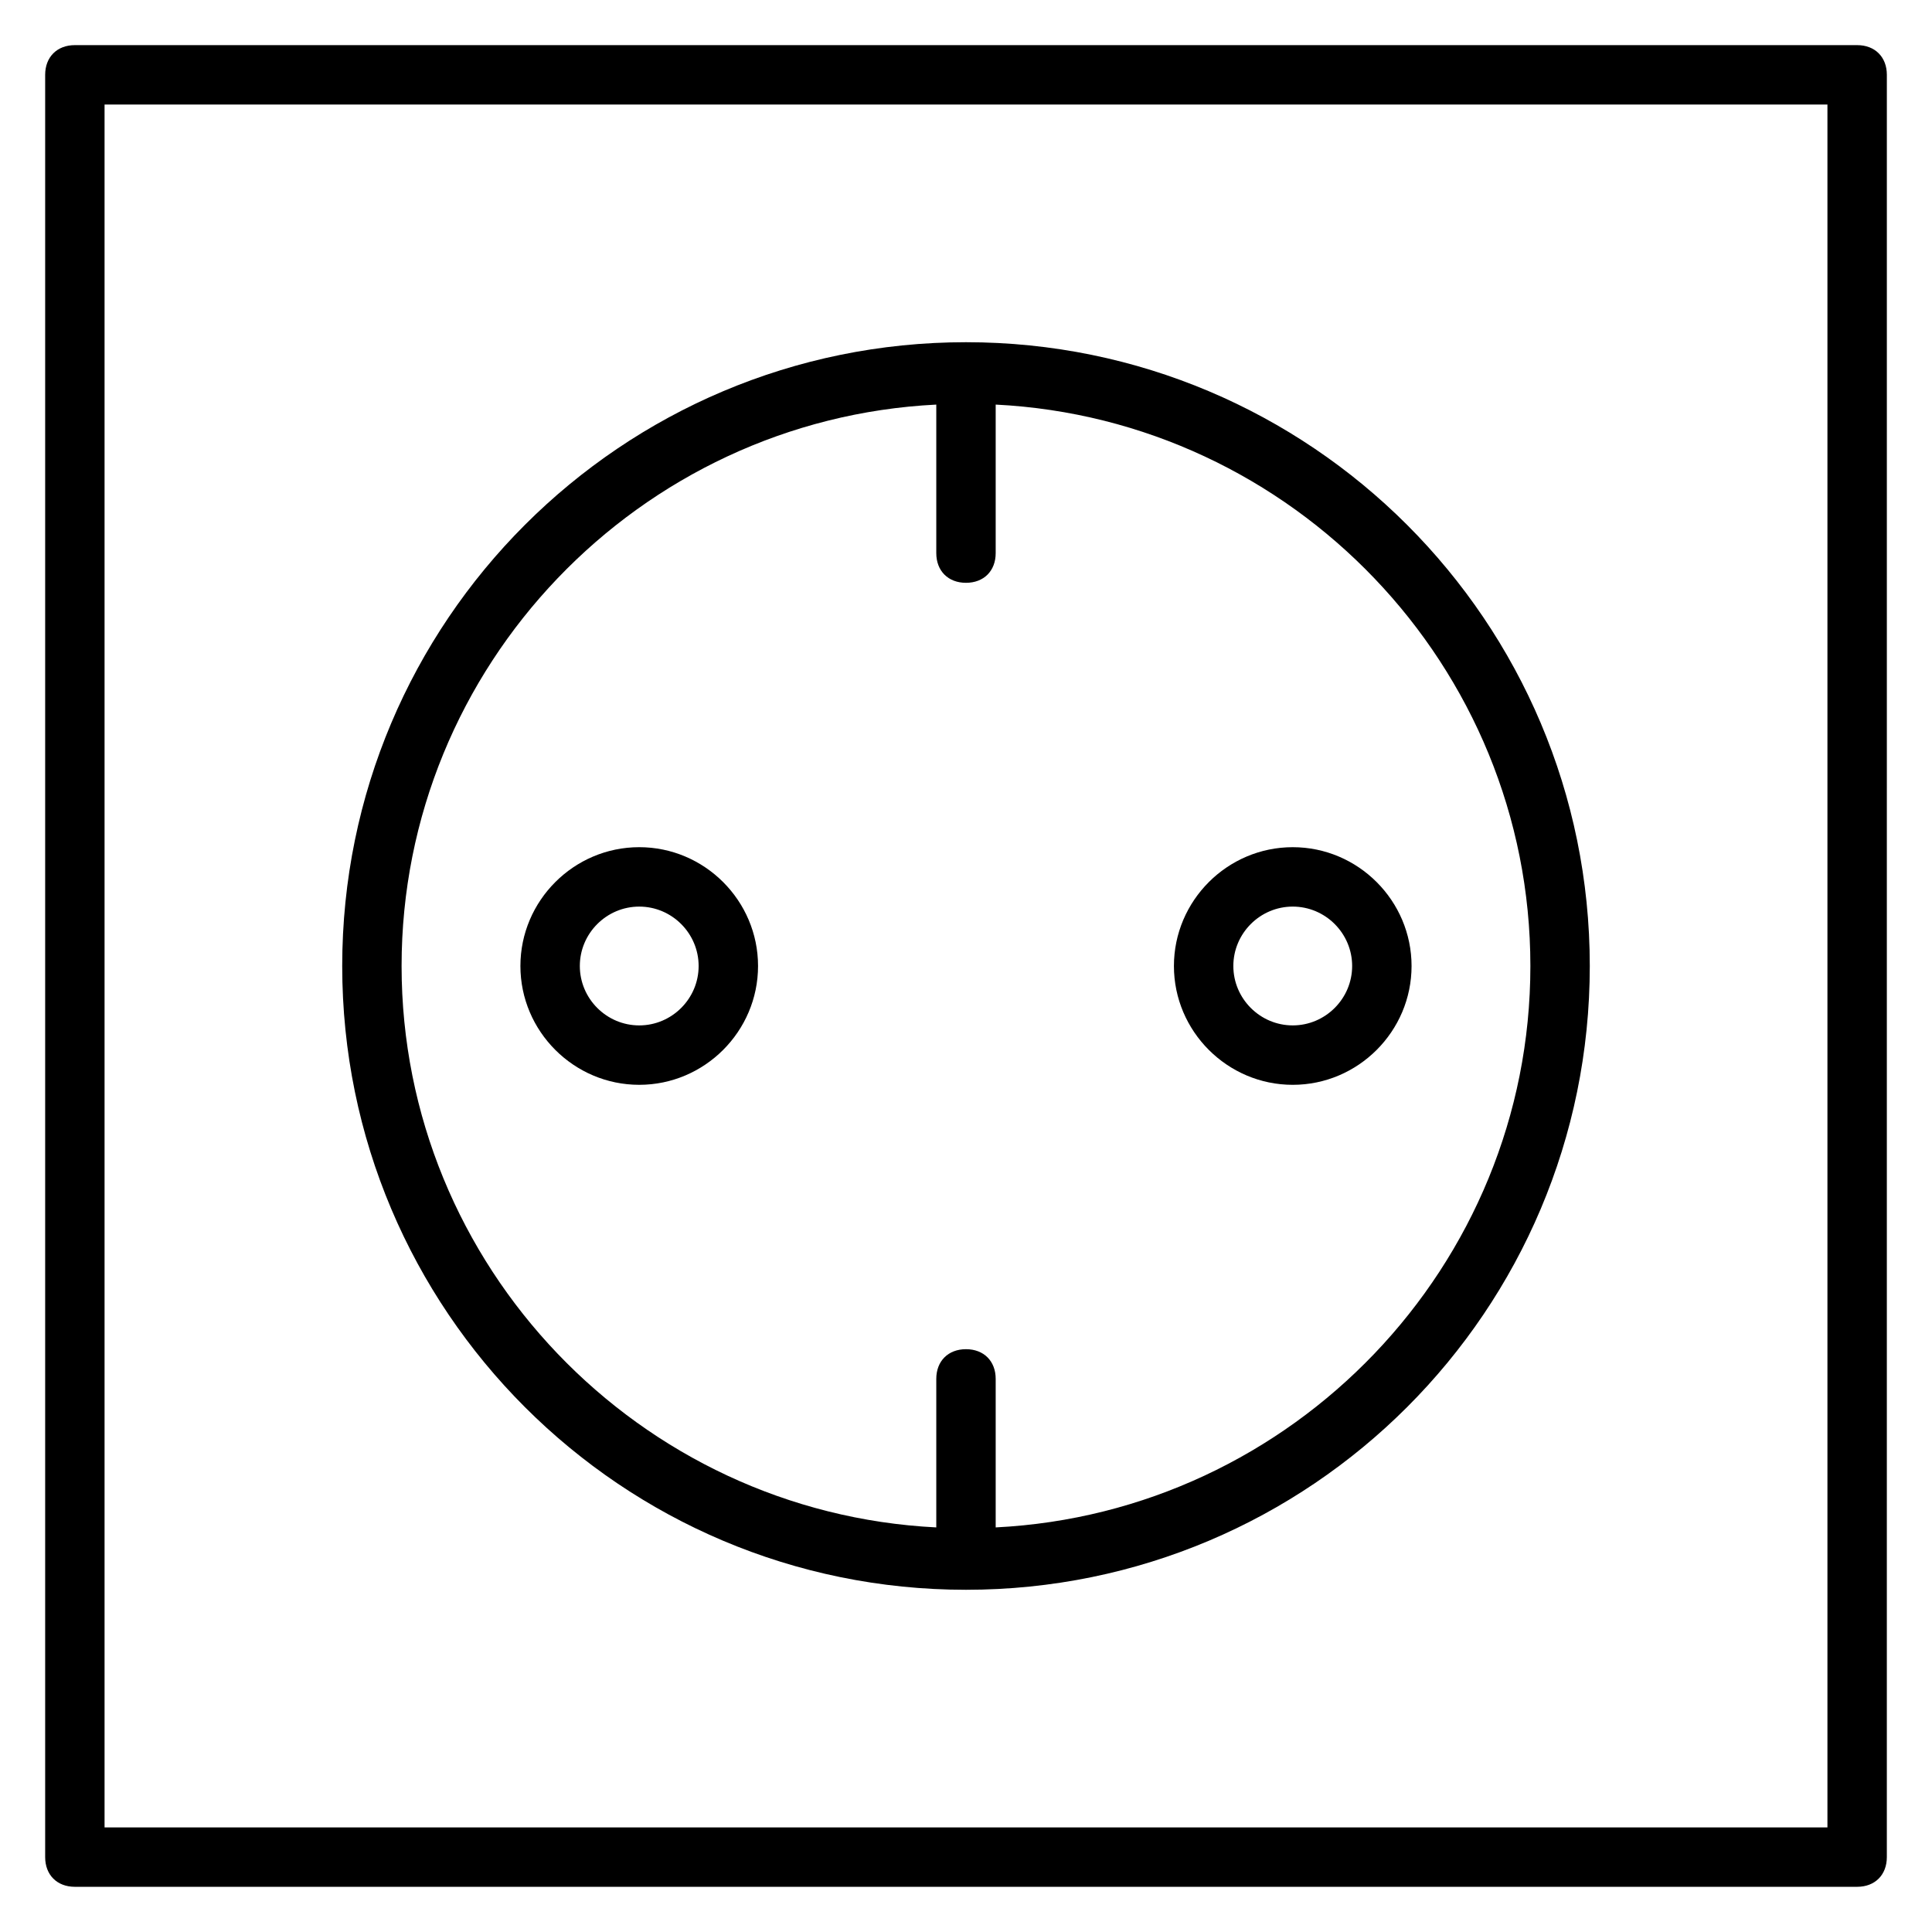 <?xml version="1.0" encoding="UTF-8"?>
<!-- The Best Svg Icon site in the world: iconSvg.co, Visit us! https://iconsvg.co -->
<svg fill="#000000" width="800px" height="800px" version="1.1" viewBox="144 144 512 512" xmlns="http://www.w3.org/2000/svg">
 <g>
  <path d="m636.16 155.96h-472.32c-4.723 0-7.871 3.148-7.871 7.871v472.32c0 4.723 3.148 7.871 7.871 7.871h472.32c4.723 0 7.871-3.148 7.871-7.871l0.004-472.32c0-4.723-3.148-7.871-7.871-7.871zm-7.871 472.32h-456.58v-456.58h456.58z"/>
  <path d="m400 565.31c91.316 0 165.31-73.996 165.31-165.31s-73.996-165.31-165.31-165.31-165.31 73.996-165.31 165.31c0 91.312 73.996 165.31 165.31 165.31zm-7.875-314.09v39.359c0 4.723 3.148 7.871 7.871 7.871s7.871-3.148 7.871-7.871v-39.359c78.719 3.938 141.7 69.273 141.7 148.78s-62.977 144.84-141.7 148.78v-39.359c0-4.723-3.148-7.871-7.871-7.871s-7.871 3.148-7.871 7.871v39.359c-78.719-3.938-141.7-69.273-141.7-148.78s62.977-144.85 141.7-148.78z"/>
  <path d="m344.89 400c0-17.32-14.168-31.488-31.488-31.488s-31.488 14.168-31.488 31.488 14.168 31.488 31.488 31.488 31.488-14.172 31.488-31.488zm-47.23 0c0-8.66 7.086-15.742 15.742-15.742 8.66 0 15.742 7.086 15.742 15.742 0 8.66-7.086 15.742-15.742 15.742-8.66 0-15.742-7.086-15.742-15.742z"/>
  <path d="m486.59 431.49c17.32 0 31.488-14.168 31.488-31.488s-14.168-31.488-31.488-31.488c-17.32 0-31.488 14.168-31.488 31.488 0 17.316 14.172 31.488 31.488 31.488zm0-47.234c8.66 0 15.742 7.086 15.742 15.742 0 8.66-7.086 15.742-15.742 15.742-8.66 0-15.742-7.086-15.742-15.742s7.082-15.742 15.742-15.742z"/>
 </g>
</svg>